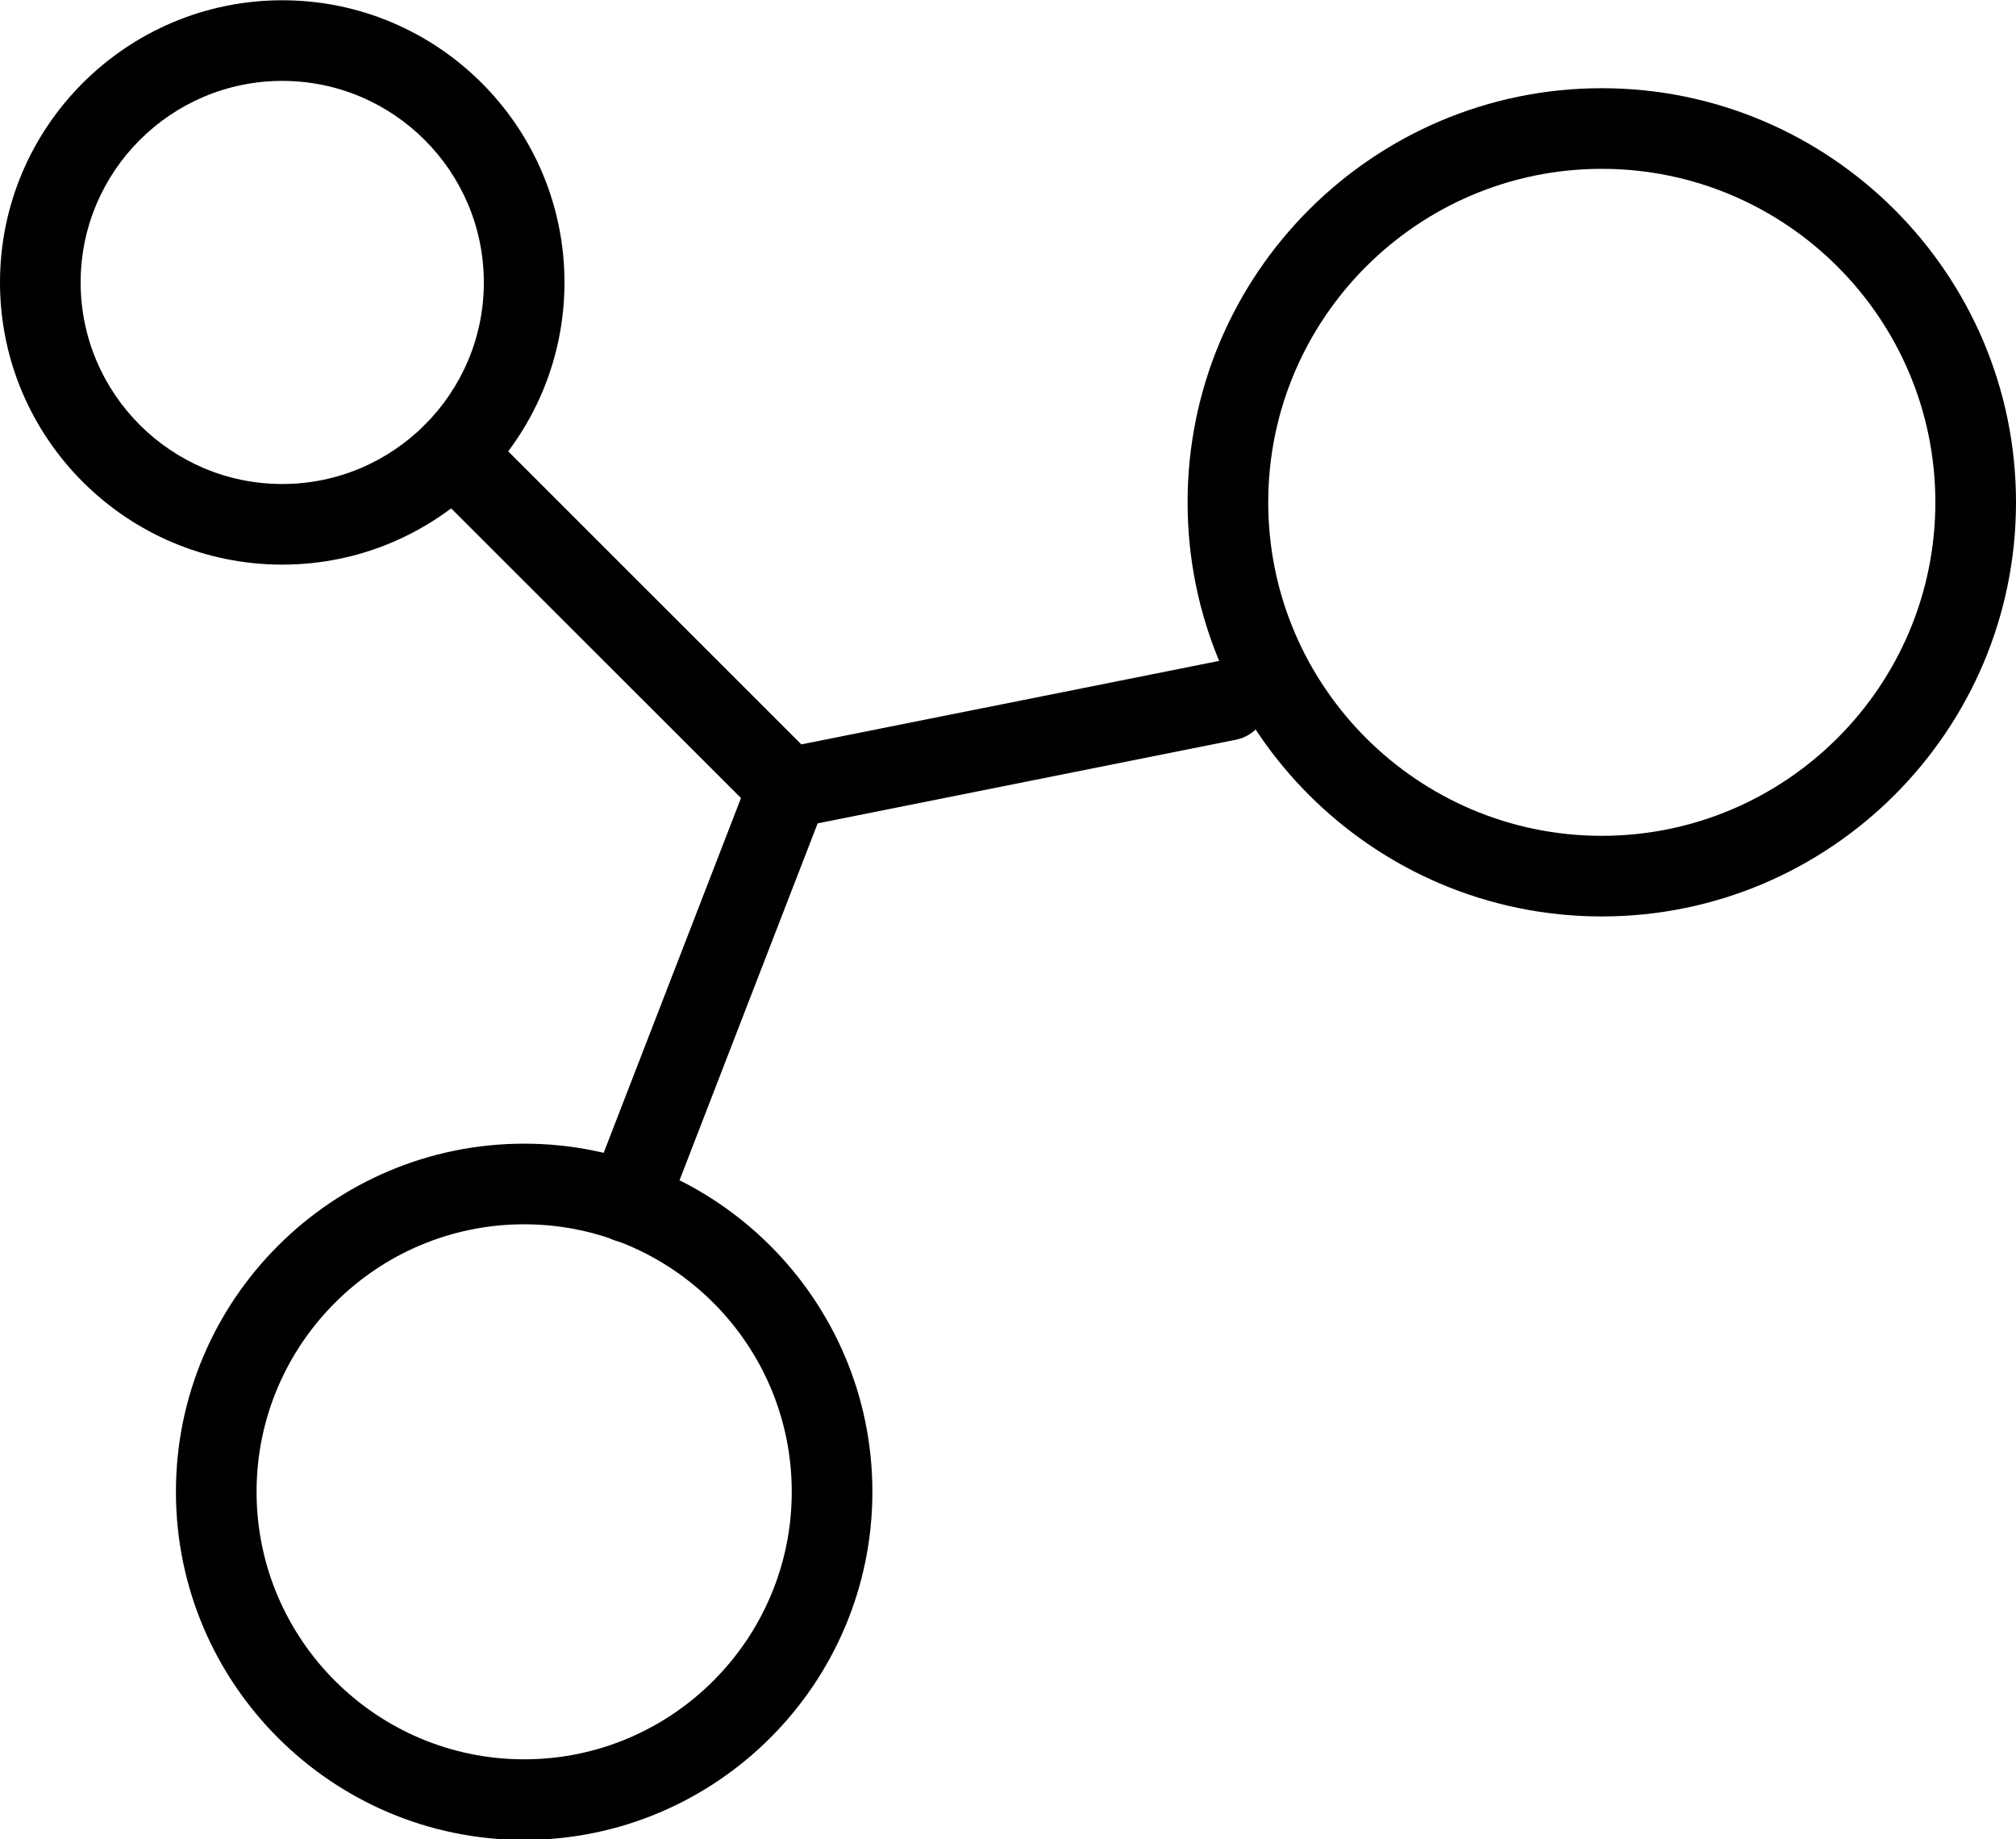<?xml version="1.0" encoding="UTF-8"?><svg xmlns="http://www.w3.org/2000/svg" xmlns:xlink="http://www.w3.org/1999/xlink" height="182.5" preserveAspectRatio="xMidYMid meet" version="1.0" viewBox="125.0 91.2 200.0 182.5" width="200.0" zoomAndPan="magnify"><g id="change1_1"><path d="M 283.906 107.953 C 265.66 107.953 250.816 122.801 250.816 141.047 C 250.816 159.289 265.66 174.137 283.906 174.137 C 302.152 174.137 317 159.289 317 141.047 C 317 122.801 302.152 107.953 283.906 107.953 Z M 283.906 182.137 C 261.25 182.137 242.816 163.703 242.816 141.047 C 242.816 118.391 261.25 99.953 283.906 99.953 C 306.566 99.953 325 118.391 325 141.047 C 325 163.703 306.566 182.137 283.906 182.137" fill="inherit"/><path d="M 153 99.227 C 141.973 99.227 133 108.199 133 119.227 C 133 130.254 141.973 139.227 153 139.227 C 164.027 139.227 173 130.254 173 119.227 C 173 108.199 164.027 99.227 153 99.227 Z M 153 147.227 C 137.562 147.227 125 134.664 125 119.227 C 125 103.785 137.562 91.227 153 91.227 C 168.438 91.227 181 103.785 181 119.227 C 181 134.664 168.438 147.227 153 147.227" fill="inherit"/><path d="M 177 212.684 C 162.359 212.684 150.453 224.59 150.453 239.227 C 150.453 253.863 162.359 265.773 177 265.773 C 191.637 265.773 203.547 253.863 203.547 239.227 C 203.547 224.59 191.637 212.684 177 212.684 Z M 177 273.773 C 157.949 273.773 142.453 258.273 142.453 239.227 C 142.453 220.18 157.949 204.684 177 204.684 C 196.051 204.684 211.547 220.18 211.547 239.227 C 211.547 258.273 196.051 273.773 177 273.773" fill="inherit"/><path d="M 187.277 214.496 C 186.801 214.496 186.312 214.406 185.836 214.227 C 183.773 213.43 182.754 211.109 183.551 209.051 L 199.449 167.965 C 199.945 166.688 201.059 165.754 202.395 165.484 L 246.031 156.762 C 248.207 156.336 250.309 157.73 250.738 159.895 C 251.172 162.062 249.77 164.172 247.602 164.605 L 206.117 172.898 L 191.012 211.938 C 190.395 213.523 188.883 214.496 187.277 214.496" fill="inherit"/><path d="M 203.184 173.406 C 202.156 173.406 201.137 173.02 200.355 172.234 L 167.141 139.023 C 165.578 137.465 165.578 134.934 167.141 133.367 C 168.703 131.809 171.234 131.809 172.797 133.367 L 206.012 166.578 C 207.57 168.145 207.57 170.676 206.012 172.234 C 205.23 173.02 204.203 173.406 203.184 173.406" fill="inherit"/></g></svg>